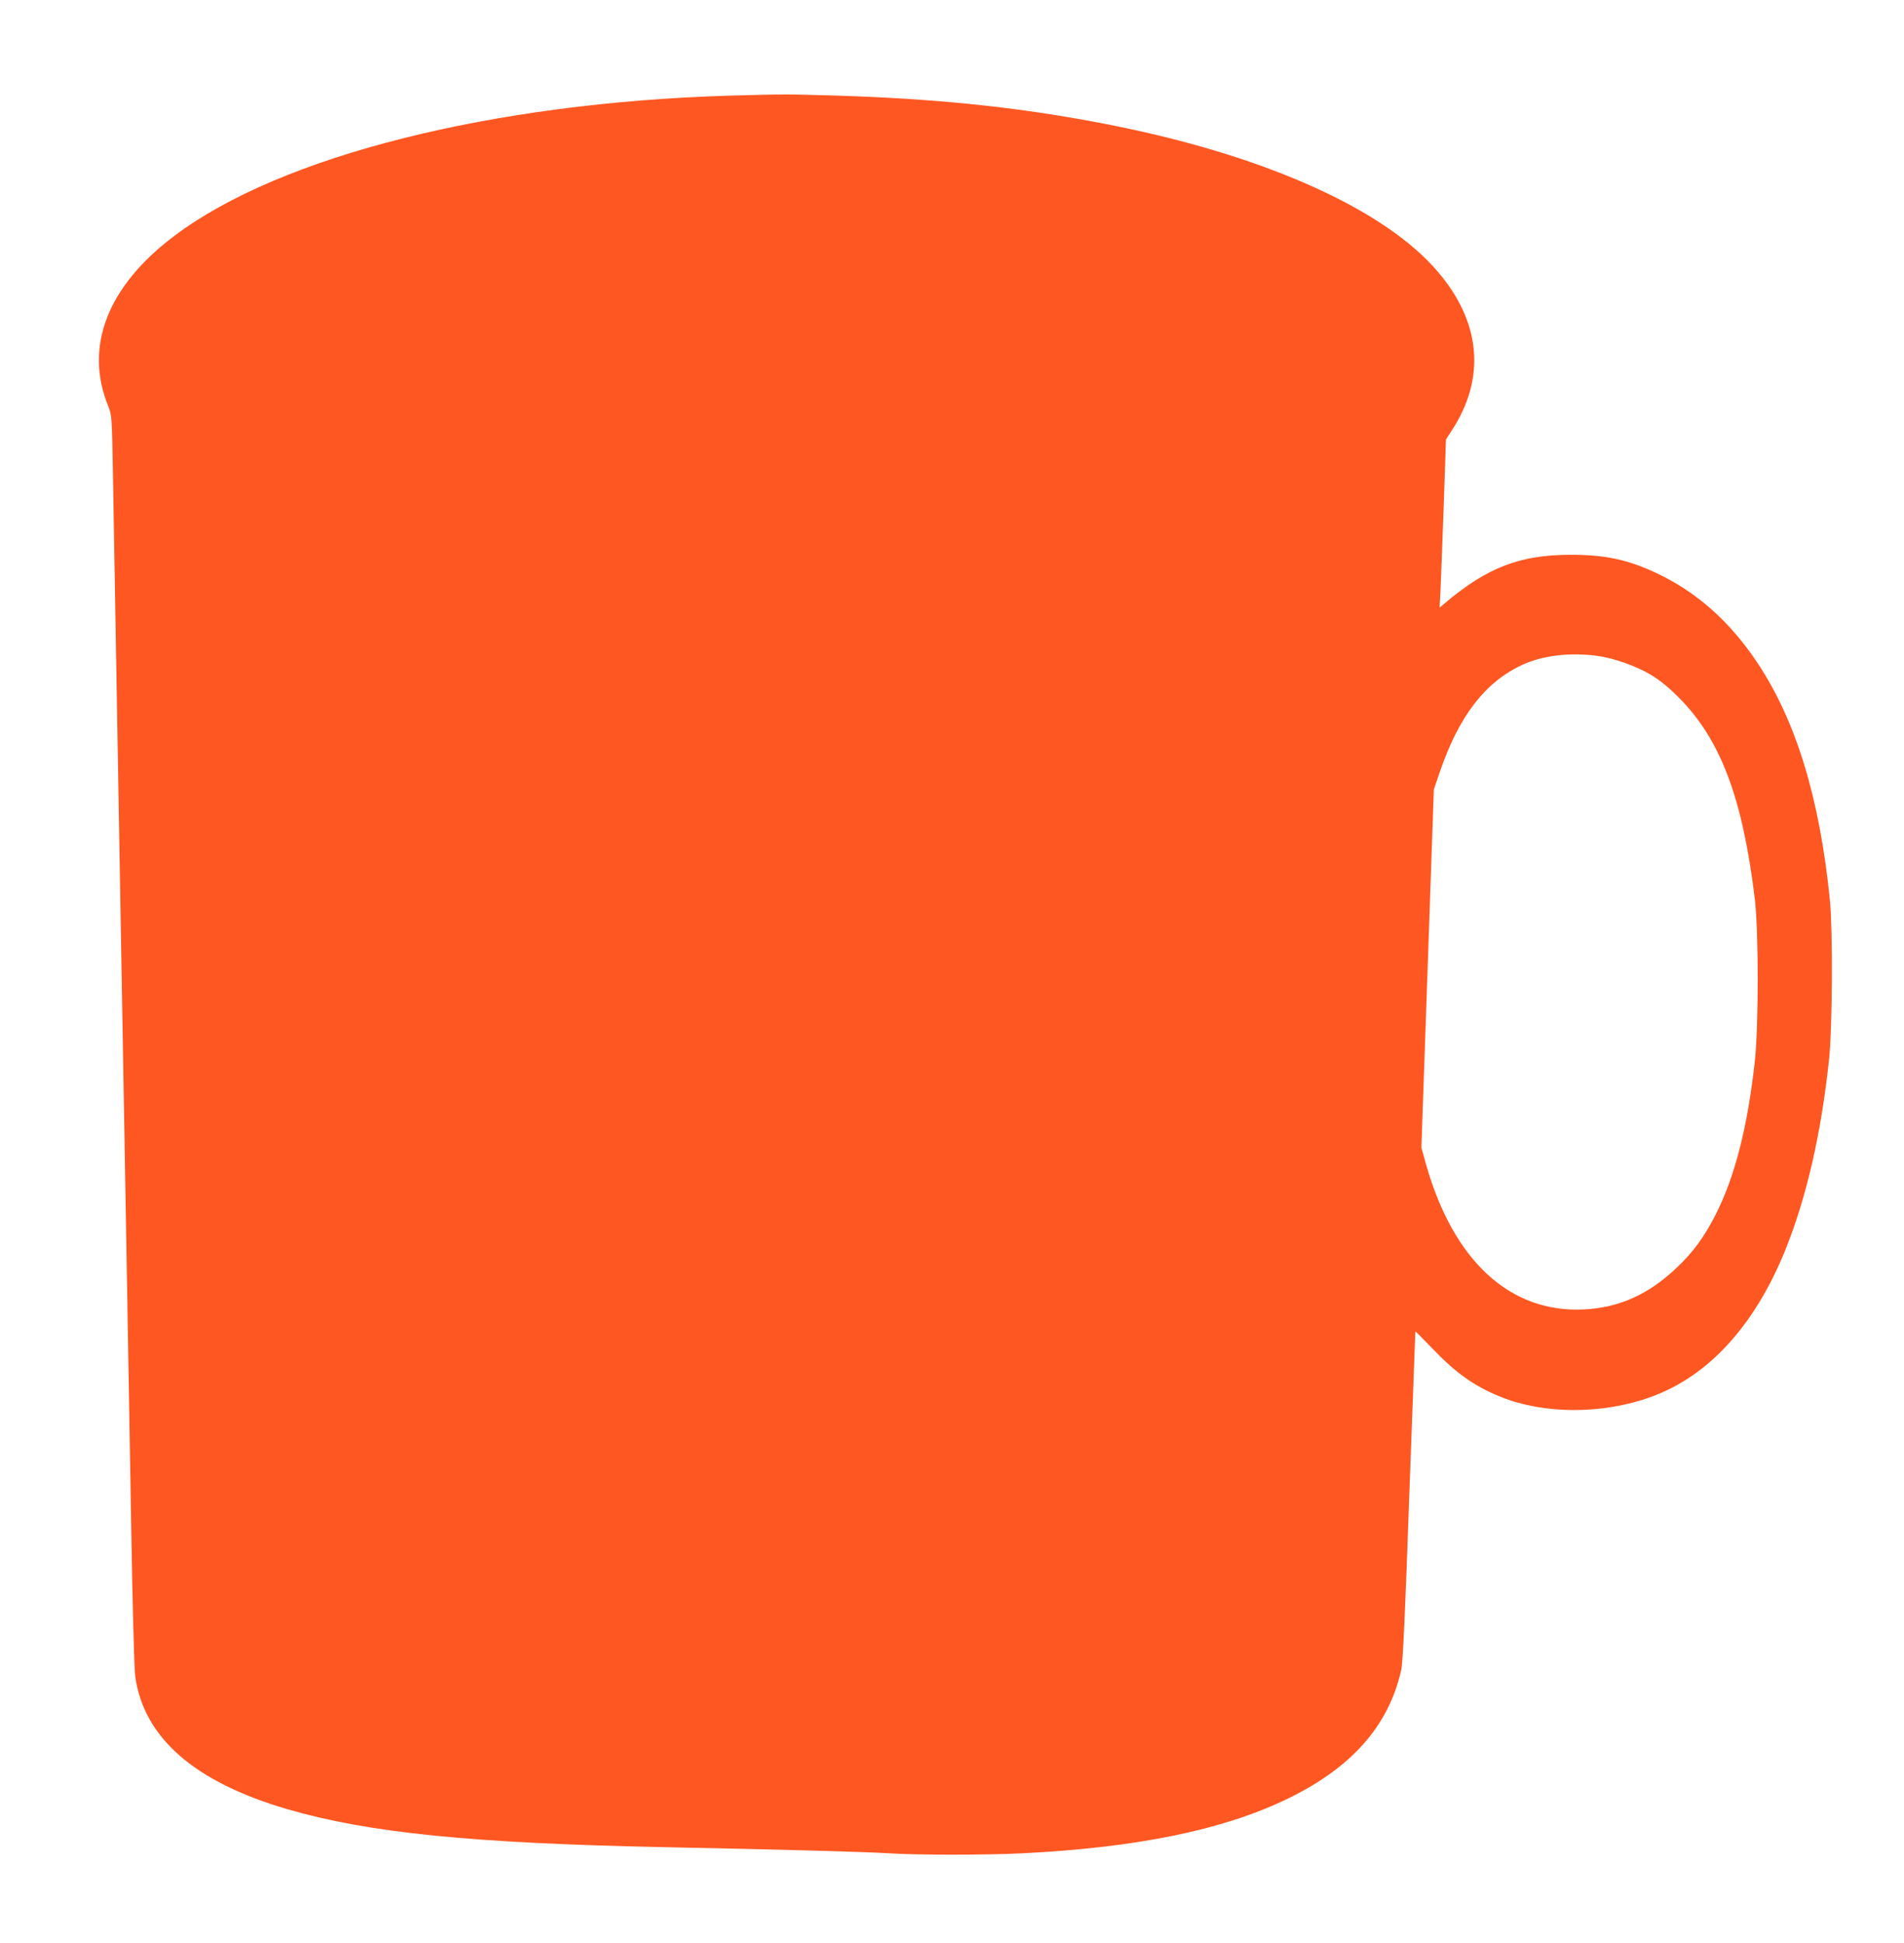 <?xml version="1.0" standalone="no"?>
<!DOCTYPE svg PUBLIC "-//W3C//DTD SVG 20010904//EN"
 "http://www.w3.org/TR/2001/REC-SVG-20010904/DTD/svg10.dtd">
<svg version="1.0" xmlns="http://www.w3.org/2000/svg"
 width="1255pt" height="1280pt" viewBox="0 0 1255 1280"
 preserveAspectRatio="xMidYMid meet">
<g transform="translate(0,1280) scale(0.1,-0.1)"
fill="#ff5722" stroke="none">
<path d="M4810 12170 c-1568 -47 -2960 -397 -3658 -922 -445 -333 -600 -734
-437 -1128 21 -53 23 -71 29 -415 3 -198 22 -1264 41 -2370 19 -1105 42 -2392
50 -2860 8 -467 22 -1253 30 -1745 8 -492 20 -930 26 -972 55 -405 389 -698
1002 -877 538 -157 1217 -225 2502 -251 754 -15 1299 -30 1465 -40 190 -12
635 -12 880 0 756 38 1317 153 1740 356 428 206 673 482 756 852 11 50 25 347
53 1147 22 594 40 1081 40 1083 1 2 51 -49 112 -112 157 -164 279 -250 451
-319 284 -115 670 -116 988 -1 378 135 683 467 885 962 143 353 240 776 292
1272 21 209 24 838 5 1035 -67 675 -224 1188 -480 1571 -182 272 -401 465
-665 589 -190 89 -338 120 -567 120 -331 -1 -546 -83 -823 -316 l-38 -32 6
114 c3 63 12 312 21 554 l15 440 39 60 c224 344 192 711 -92 1044 -343 404
-1108 752 -2095 955 -590 121 -1160 184 -1863 206 -348 10 -340 10 -710 0z
m5717 -3691 c108 -14 258 -67 355 -125 54 -32 116 -82 178 -144 280 -278 426
-664 507 -1335 25 -215 25 -830 0 -1065 -48 -435 -132 -764 -259 -1013 -73
-144 -149 -248 -254 -347 -188 -179 -380 -265 -614 -277 -486 -24 -859 319
-1040 954 l-31 112 41 1180 41 1180 40 117 c127 370 301 594 548 706 131 60
312 81 488 57z"/>
</g>
</svg>
